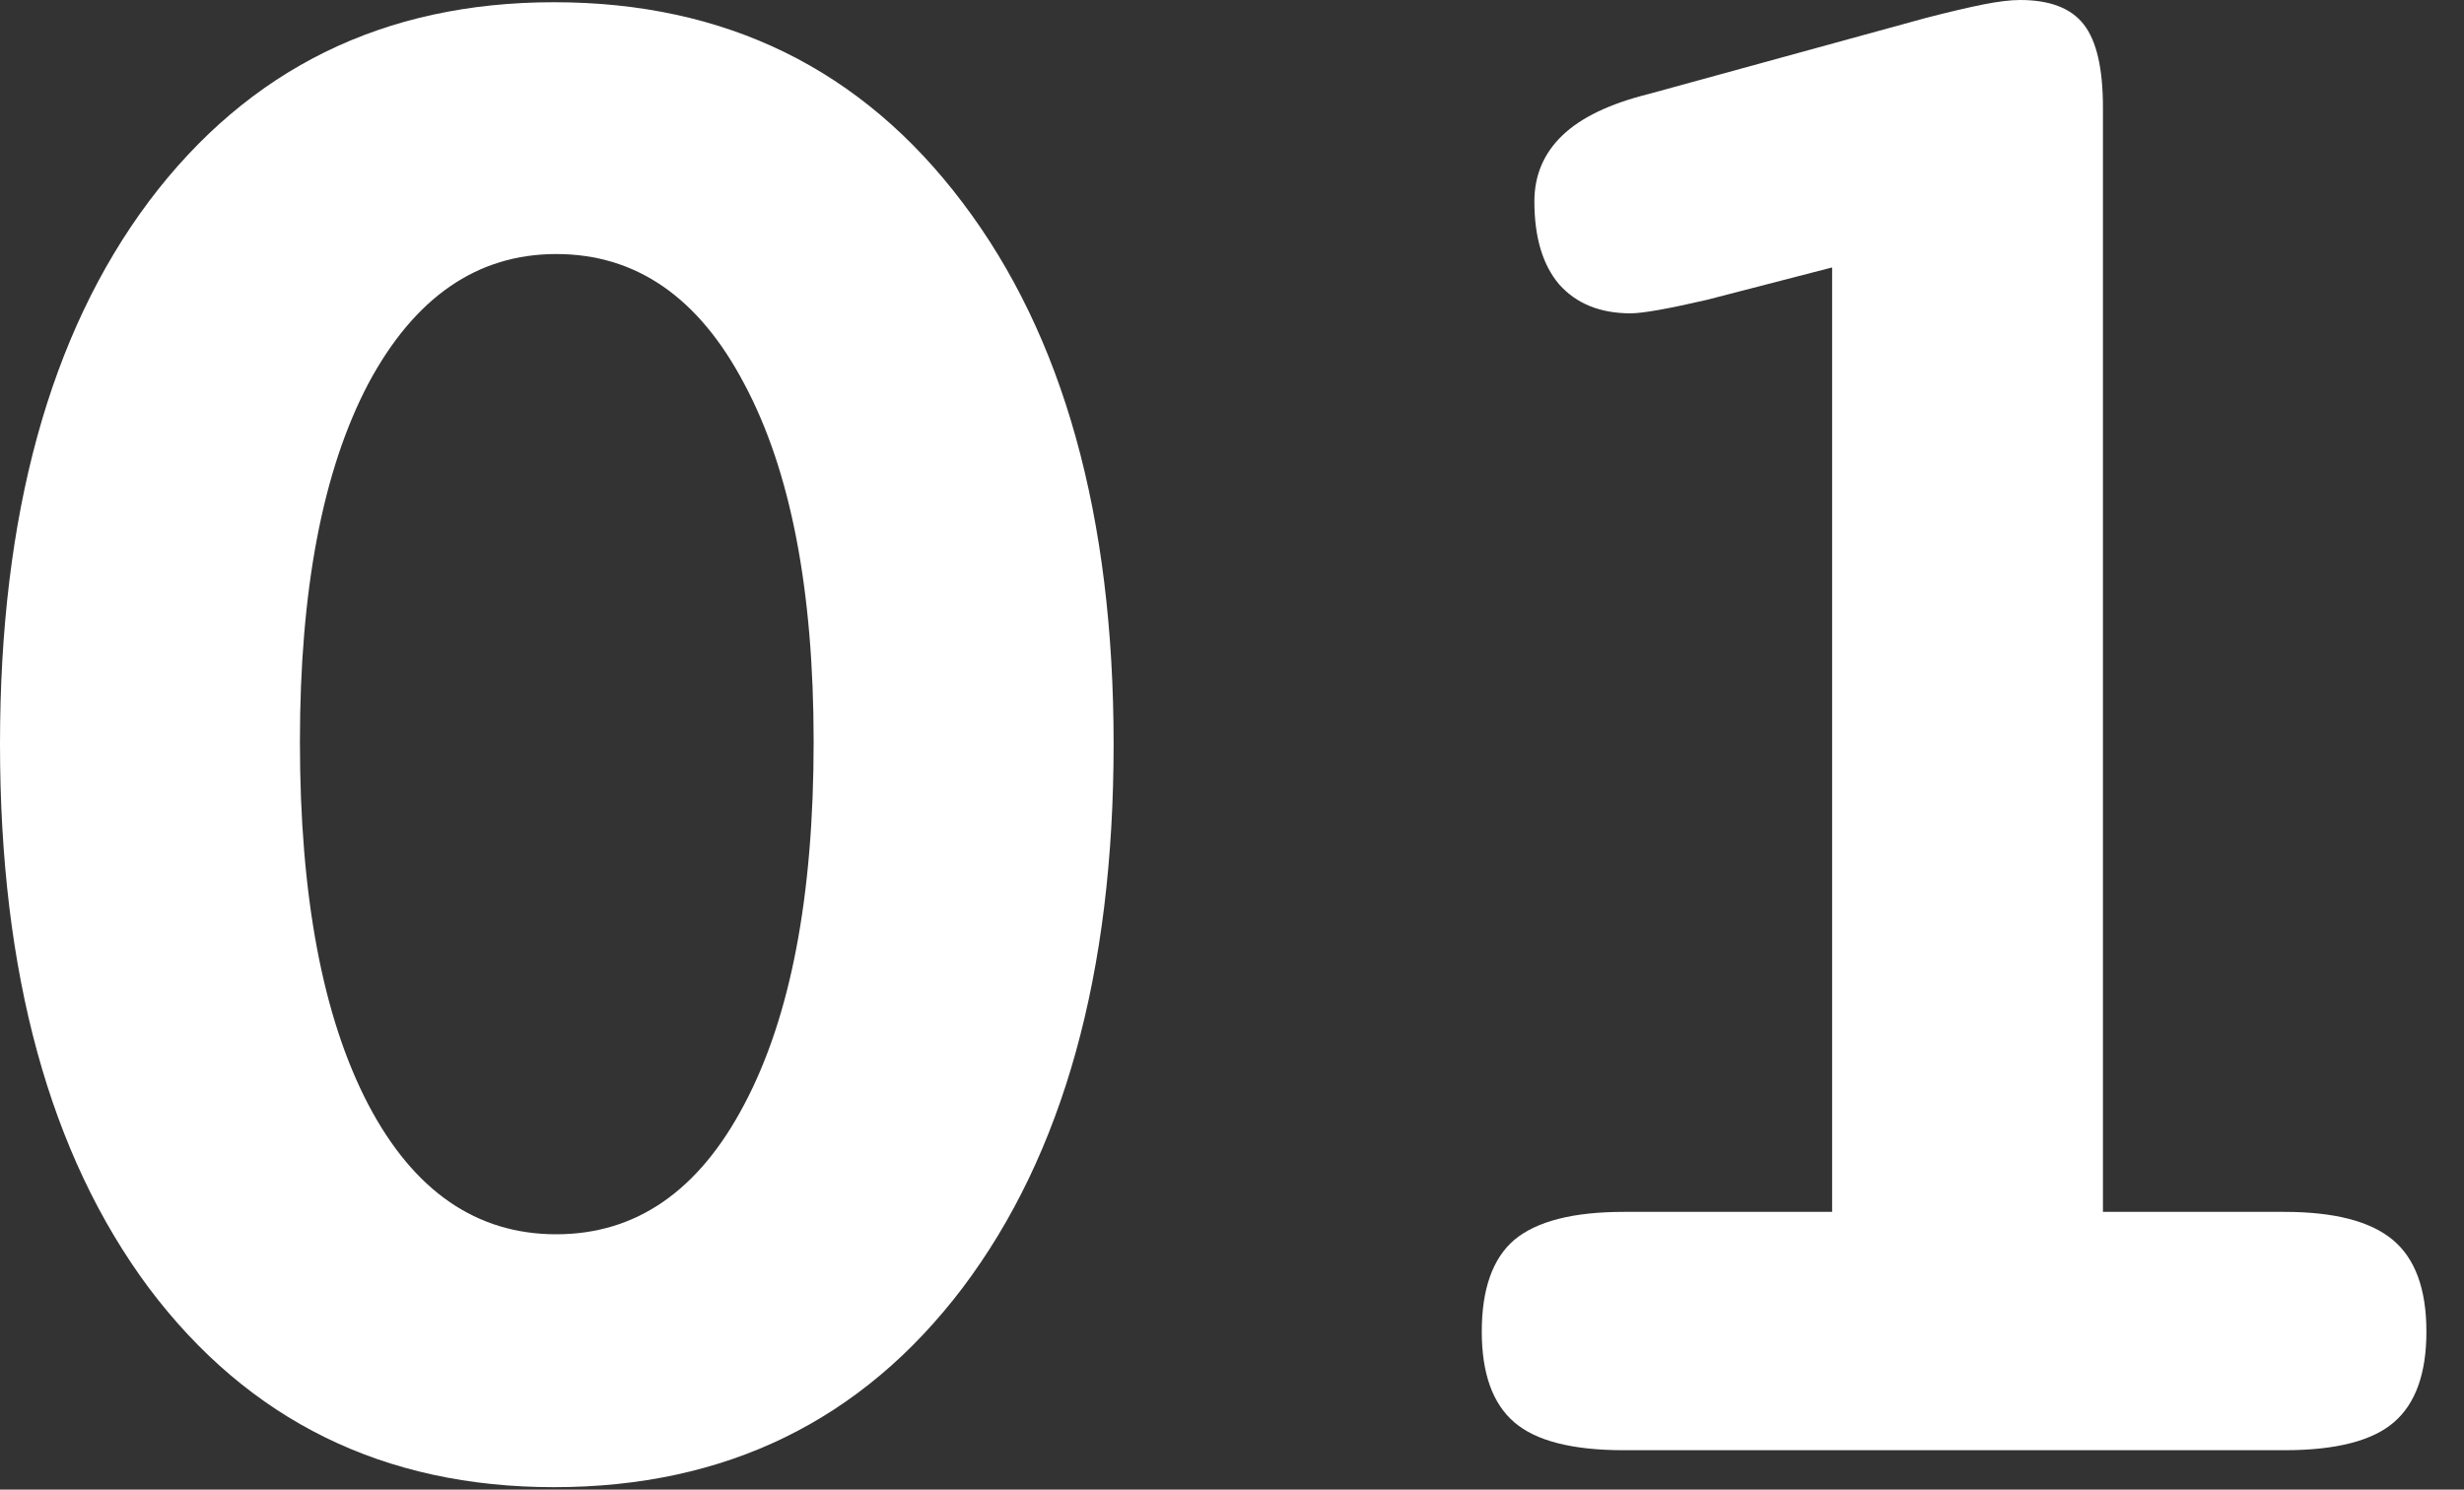 <svg width="43" height="26" viewBox="0 0 43 26" fill="none" xmlns="http://www.w3.org/2000/svg">
<rect x="0" y="0" width="43" height="26" fill="#333333" stroke="none"/>
<path d="M36.699 21.152H39.863C40.736 21.152 41.367 21.315 41.758 21.641C42.148 21.966 42.344 22.5 42.344 23.242C42.344 23.971 42.155 24.499 41.777 24.824C41.4 25.15 40.762 25.312 39.863 25.312H28.34C27.441 25.312 26.803 25.15 26.426 24.824C26.048 24.499 25.859 23.971 25.859 23.242C25.859 22.5 26.048 21.966 26.426 21.641C26.816 21.315 27.454 21.152 28.34 21.152H31.973V4.668L29.785 5.234C29.447 5.312 29.167 5.371 28.945 5.41C28.724 5.449 28.561 5.469 28.457 5.469C27.923 5.469 27.506 5.299 27.207 4.961C26.921 4.622 26.777 4.141 26.777 3.516C26.777 3.06 26.94 2.676 27.266 2.363C27.591 2.051 28.092 1.81 28.77 1.641L33.613 0.312C34.017 0.208 34.349 0.13 34.609 0.078C34.87 0.026 35.085 0 35.254 0C35.775 0 36.146 0.143 36.367 0.43C36.589 0.716 36.699 1.198 36.699 1.875V21.152Z" fill="white"/>
<path d="M9.707 4.434C8.327 4.434 7.233 5.189 6.426 6.699C5.632 8.21 5.234 10.293 5.234 12.949C5.234 15.645 5.632 17.754 6.426 19.277C7.22 20.788 8.314 21.543 9.707 21.543C11.1 21.543 12.194 20.788 12.988 19.277C13.796 17.754 14.199 15.645 14.199 12.949C14.199 10.293 13.796 8.21 12.988 6.699C12.194 5.189 11.1 4.434 9.707 4.434ZM9.668 0.039C12.663 0.039 15.039 1.204 16.797 3.535C18.555 5.853 19.434 9.004 19.434 12.988C19.434 16.986 18.555 20.15 16.797 22.48C15.039 24.798 12.663 25.957 9.668 25.957C6.699 25.957 4.342 24.798 2.598 22.48C0.866 20.15 0 16.986 0 12.988C0 8.991 0.866 5.833 2.598 3.516C4.342 1.198 6.699 0.039 9.668 0.039Z" fill="white"/>
</svg>
